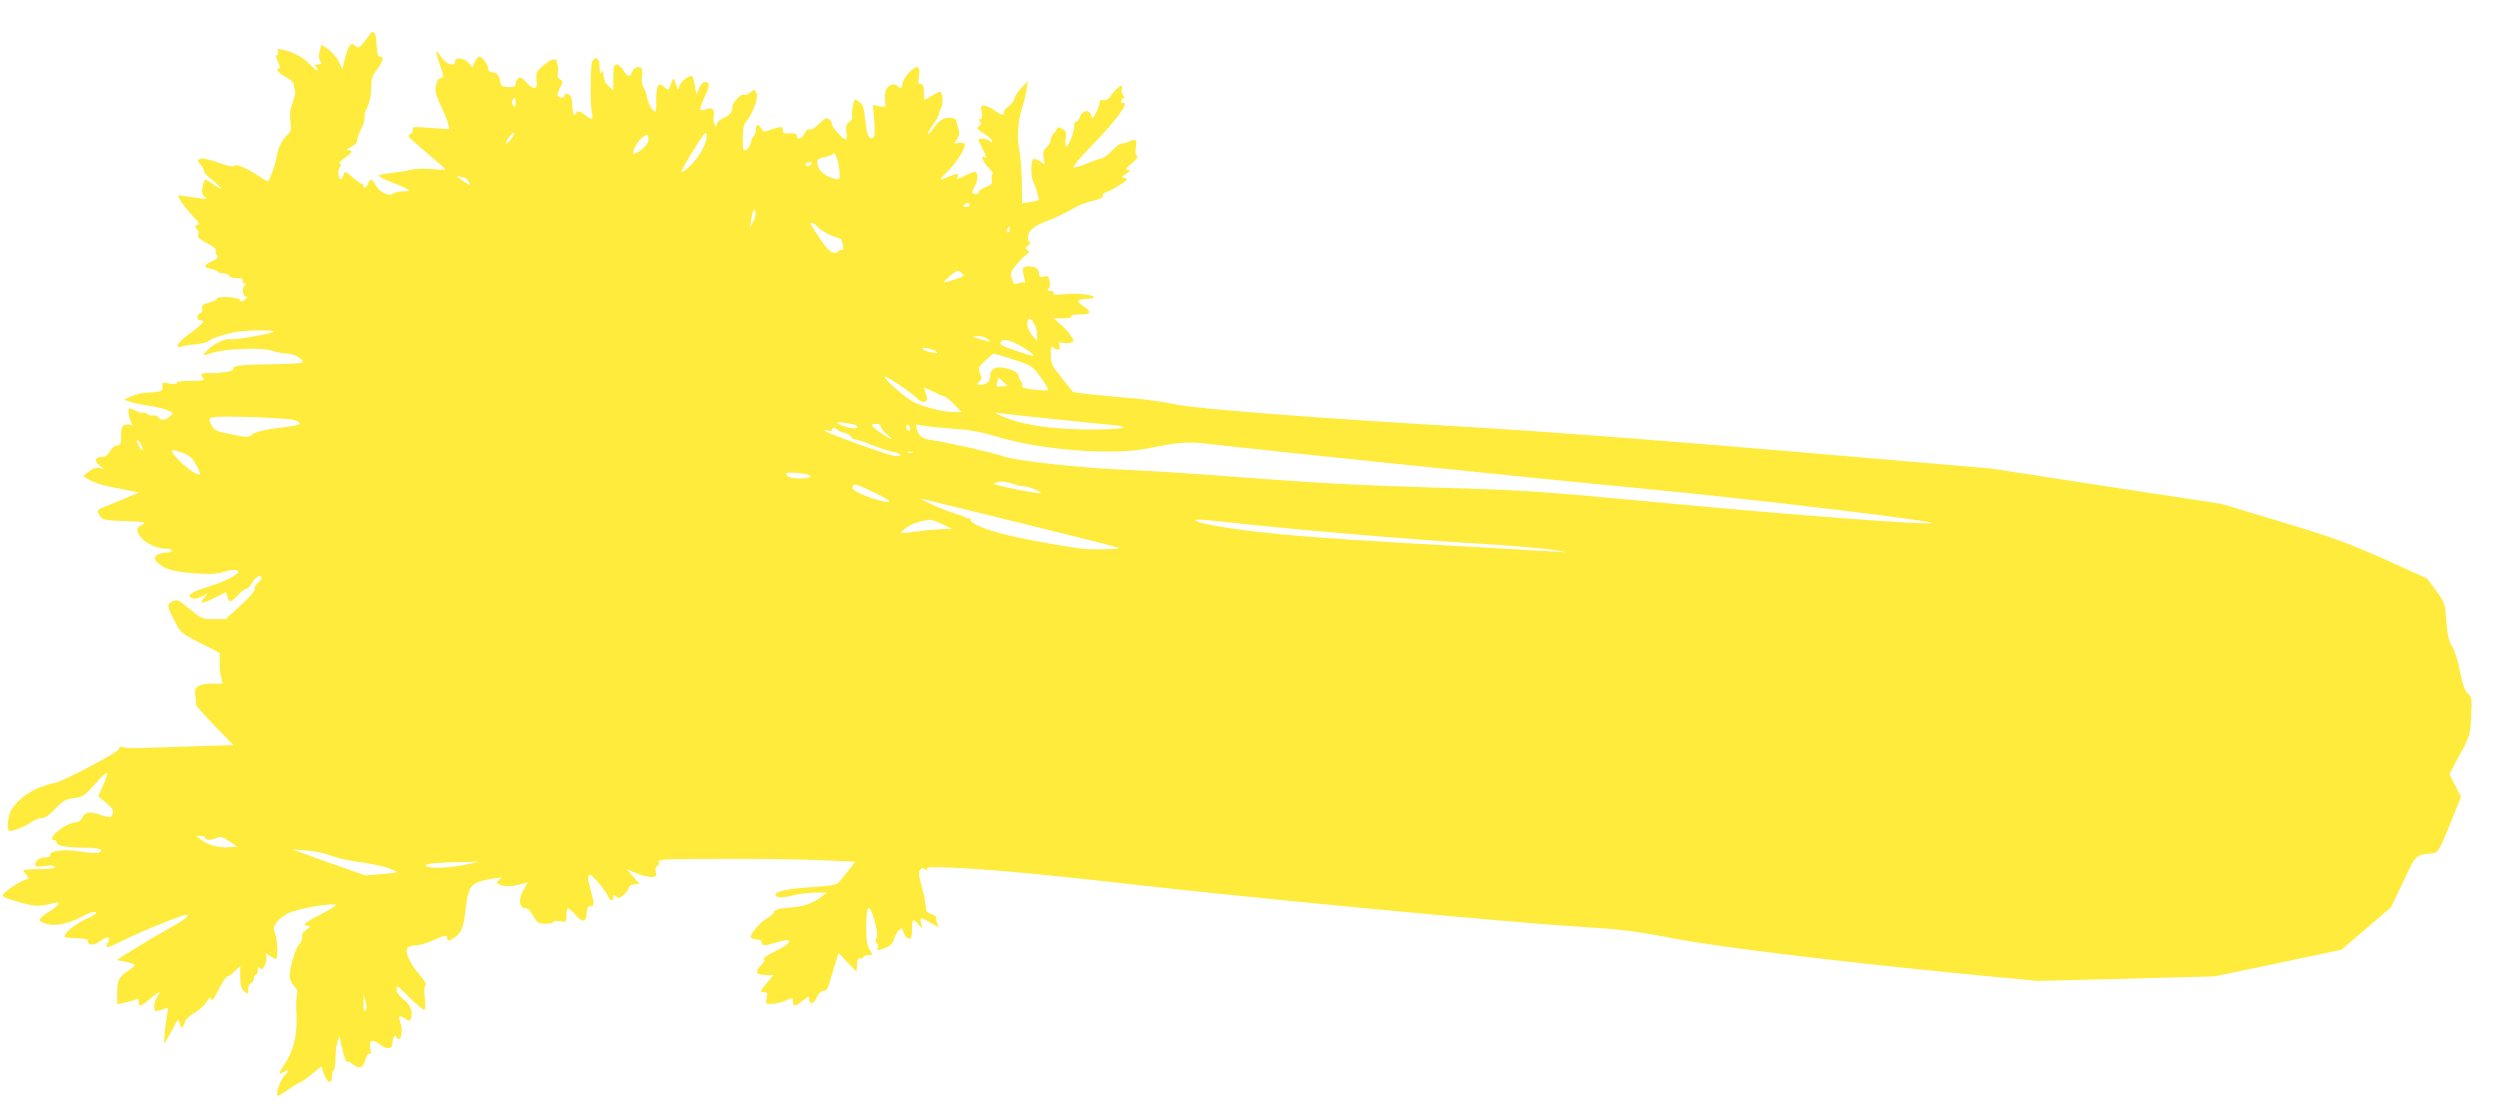 <?xml version="1.0" standalone="no"?>
<!DOCTYPE svg PUBLIC "-//W3C//DTD SVG 20010904//EN"
 "http://www.w3.org/TR/2001/REC-SVG-20010904/DTD/svg10.dtd">
<svg version="1.0" xmlns="http://www.w3.org/2000/svg"
 width="1280pt" height="570pt" viewBox="0 0 1280 570"
 preserveAspectRatio="xMidYMid meet">
<g transform="translate(0,570) scale(0.1,-0.1)"
fill="#ffeb3b" stroke="none">
<path d="M1885 5513 c-10 -15 -26 -36 -35 -45 -15 -14 -19 -15 -32 -2 -13 13
-16 13 -28 -1 -7 -9 -18 -39 -25 -68 l-12 -52 -19 40 c-10 21 -35 50 -54 63
l-35 23 -8 -33 c-6 -21 -5 -39 2 -50 9 -15 8 -18 -10 -18 -18 0 -19 -2 -9 -15
24 -28 -7 -15 -33 15 -30 33 -86 64 -136 75 -28 6 -33 5 -28 -8 3 -9 1 -17 -5
-19 -7 -3 -5 -15 6 -36 10 -20 12 -32 5 -32 -22 0 -2 -26 37 -46 26 -14 39
-27 39 -41 0 -12 3 -24 6 -27 3 -3 -2 -30 -12 -59 -13 -36 -17 -66 -12 -100 5
-41 2 -51 -16 -68 -28 -26 -47 -65 -55 -114 -5 -33 -31 -107 -43 -124 -1 -2
-27 13 -58 34 -60 39 -112 59 -117 44 -2 -5 -37 3 -78 18 -46 16 -83 24 -94
20 -18 -7 -18 -8 1 -30 11 -12 19 -27 17 -32 -2 -6 16 -26 41 -45 24 -19 44
-39 45 -44 0 -4 -15 3 -34 18 -19 14 -39 26 -44 26 -5 0 -12 -16 -15 -37 -5
-27 -2 -40 11 -50 15 -12 13 -13 -18 -9 -19 3 -54 8 -78 11 l-43 5 18 -31 c10
-17 37 -50 60 -75 26 -26 37 -44 28 -44 -17 0 -20 -16 -5 -25 6 -4 8 -15 5
-25 -5 -15 4 -24 45 -45 28 -14 48 -30 45 -36 -4 -5 -1 -16 5 -24 10 -12 5
-18 -24 -32 -44 -20 -46 -32 -6 -40 17 -3 33 -10 36 -14 3 -5 16 -9 29 -9 13
0 25 -5 27 -12 3 -7 20 -12 40 -12 25 0 34 -4 31 -13 -3 -7 0 -13 7 -13 10 0
10 -3 0 -15 -13 -16 -5 -55 13 -55 6 0 2 -6 -9 -14 -15 -12 -20 -12 -26 -1 -9
15 -118 20 -118 5 0 -5 -18 -14 -41 -20 -32 -9 -39 -15 -34 -29 3 -12 0 -21
-10 -25 -19 -7 -20 -36 0 -36 29 0 14 -19 -50 -65 -36 -25 -65 -53 -65 -62 0
-11 5 -13 18 -8 9 4 42 10 72 12 30 3 62 11 70 18 16 13 57 27 125 43 54 12
225 15 205 3 -20 -12 -208 -44 -224 -38 -19 7 -87 -26 -115 -57 -28 -30 -27
-31 25 -13 63 22 255 29 305 12 23 -8 58 -15 78 -15 37 0 92 -33 78 -46 -4 -4
-78 -8 -165 -9 -150 -2 -198 -8 -187 -25 6 -10 -69 -23 -122 -20 -44 2 -53 -6
-31 -28 9 -9 -5 -12 -66 -12 -50 0 -75 -4 -71 -10 4 -7 -8 -8 -36 -4 -39 7
-42 6 -37 -14 6 -23 -13 -31 -77 -32 -22 0 -58 -9 -80 -18 l-40 -18 33 -12
c19 -6 57 -14 85 -18 29 -3 71 -13 95 -21 42 -16 42 -16 23 -34 -24 -23 -44
-24 -61 -5 -6 8 -18 12 -26 9 -8 -3 -21 0 -29 7 -9 7 -18 10 -22 7 -3 -3 -18
0 -34 8 -15 8 -32 15 -37 15 -10 0 -1 -58 13 -80 5 -9 4 -11 -4 -6 -6 4 -20 4
-31 1 -16 -5 -20 -15 -20 -56 0 -42 -3 -49 -19 -49 -11 0 -28 -13 -38 -30 -13
-22 -25 -30 -45 -30 -34 0 -37 -22 -5 -46 l22 -16 -25 6 c-18 4 -34 -2 -55
-18 l-29 -24 33 -20 c18 -11 60 -25 94 -32 34 -6 84 -16 110 -22 l49 -10 -84
-35 c-45 -19 -93 -38 -105 -43 -27 -11 -28 -19 -9 -45 12 -17 30 -20 127 -23
106 -4 111 -5 86 -19 -22 -11 -27 -19 -22 -36 13 -45 86 -87 153 -87 12 0 22
-4 22 -10 0 -5 -15 -10 -34 -10 -19 0 -39 -7 -47 -16 -11 -14 -10 -20 14 -40
35 -30 80 -42 192 -50 67 -5 103 -3 140 8 28 9 58 12 68 9 30 -11 -43 -53
-150 -86 -88 -27 -112 -46 -77 -59 8 -3 30 1 47 10 l32 17 -19 -22 c-31 -34
-13 -35 52 -2 l60 30 6 -24 c8 -33 16 -32 56 10 18 19 37 32 41 30 4 -3 17 11
29 30 12 19 28 35 36 35 20 0 17 -14 -6 -35 -12 -10 -19 -24 -16 -31 3 -8 -29
-45 -72 -84 l-77 -70 -60 0 c-58 0 -63 2 -123 51 -57 47 -65 51 -87 41 -32
-15 -31 -24 8 -99 31 -63 34 -65 132 -115 l100 -51 0 -51 c0 -28 3 -63 8 -78
l7 -28 -53 0 c-72 0 -97 -18 -87 -64 4 -19 5 -38 2 -41 -3 -3 39 -51 94 -108
l99 -102 -205 -6 c-113 -4 -234 -8 -270 -9 -36 -2 -75 0 -87 4 -17 6 -23 3
-23 -8 0 -16 -304 -176 -335 -176 -8 0 -40 -10 -71 -21 -65 -25 -131 -80 -151
-126 -13 -33 -18 -85 -7 -96 9 -8 80 19 117 45 17 12 41 21 52 20 15 -1 38 15
68 47 39 41 53 49 96 55 46 6 54 12 108 72 31 37 59 61 61 55 2 -6 -7 -35 -21
-64 l-24 -53 38 -33 c39 -32 45 -46 31 -68 -6 -9 -17 -9 -47 2 -62 22 -90 19
-103 -10 -7 -15 -20 -25 -33 -25 -29 0 -96 -39 -114 -67 -14 -21 -14 -23 0
-23 8 0 15 -6 15 -14 0 -17 51 -26 147 -26 39 0 75 -5 78 -10 12 -19 -25 -22
-103 -10 -82 14 -159 4 -155 -18 2 -7 -9 -12 -25 -12 -30 0 -52 -16 -52 -37 0
-11 12 -12 50 -7 34 5 50 3 50 -5 0 -7 -27 -11 -80 -11 -44 0 -80 -3 -80 -7 0
-3 7 -14 16 -24 14 -16 14 -18 -8 -24 -35 -11 -118 -69 -114 -80 1 -5 14 -13
27 -17 144 -43 146 -43 237 -21 38 9 24 -13 -29 -46 -28 -17 -49 -37 -47 -43
3 -7 24 -16 47 -21 47 -9 114 8 187 48 24 13 47 19 54 15 8 -5 -9 -18 -48 -35
-60 -27 -122 -79 -109 -92 4 -3 32 -7 62 -7 37 -1 55 -5 55 -14 0 -23 29 -24
59 -3 45 32 61 28 41 -10 -15 -27 -1 -25 78 15 101 51 322 139 329 132 10 -9
-4 -20 -87 -67 -41 -23 -120 -69 -174 -103 l-99 -61 46 -9 c26 -5 47 -13 47
-17 0 -3 -12 -14 -26 -24 -55 -36 -64 -52 -64 -115 l0 -61 38 7 c20 4 45 11
55 16 13 7 17 5 17 -12 0 -28 10 -25 57 15 47 40 61 45 39 13 -9 -12 -16 -35
-16 -51 0 -29 3 -30 59 -9 11 4 13 -1 8 -24 -10 -51 -20 -154 -15 -154 3 0 21
30 39 66 29 57 34 63 37 40 4 -33 20 -34 28 -1 4 15 22 33 47 47 23 13 51 38
63 56 18 26 23 29 26 15 2 -12 16 6 37 50 19 37 39 67 44 67 6 0 24 12 39 27
l28 27 0 -56 c0 -42 5 -59 20 -73 20 -18 20 -17 20 9 0 15 7 29 15 32 8 4 15
15 15 25 0 10 5 19 10 19 6 0 10 10 10 22 0 17 3 19 12 10 9 -9 15 -5 25 18 7
17 9 38 6 47 -6 15 -5 15 17 0 14 -9 28 -17 32 -17 12 0 10 93 -3 129 -10 28
-9 37 8 59 11 15 37 36 58 46 37 18 172 46 225 45 24 0 25 0 5 -15 -11 -8 -48
-29 -82 -46 -63 -31 -79 -48 -45 -48 13 -1 11 -5 -10 -21 -17 -12 -25 -26 -21
-35 3 -8 -3 -25 -14 -37 -25 -28 -57 -148 -48 -179 4 -13 16 -32 26 -43 11
-13 15 -25 10 -33 -4 -8 -6 -55 -3 -106 5 -104 -15 -188 -63 -258 -30 -44 -31
-52 -6 -38 33 17 36 11 7 -18 -24 -26 -48 -102 -32 -102 4 0 29 16 57 35 28
19 55 35 59 35 4 0 30 18 56 40 l49 40 9 -27 c18 -58 46 -71 46 -23 0 17 4 30
8 30 5 0 9 28 10 63 0 34 5 73 10 87 l10 25 6 -30 c15 -68 28 -107 33 -101 4
3 13 0 22 -7 40 -35 62 -27 75 26 4 17 11 25 18 21 7 -5 9 4 4 30 -8 43 9 48
55 15 35 -25 59 -19 59 15 0 14 4 28 10 31 5 3 10 1 10 -4 0 -6 4 -11 10 -11
16 0 23 48 11 81 -14 40 -9 45 22 24 24 -15 26 -15 32 4 10 33 -5 69 -41 96
-19 14 -34 35 -34 46 0 10 2 19 5 19 3 0 32 -27 65 -60 33 -33 65 -60 71 -60
7 0 9 19 4 59 -4 39 -3 61 4 66 7 4 -6 26 -34 58 -52 60 -77 123 -54 138 8 5
26 9 41 9 15 0 53 11 84 25 66 29 74 30 74 10 0 -13 4 -14 21 -5 52 28 63 53
75 175 3 28 12 64 19 81 15 32 43 44 135 58 32 5 33 4 17 -8 -18 -14 -18 -15
4 -26 21 -12 66 -9 118 6 l23 7 -22 -40 c-27 -46 -22 -93 10 -93 12 0 26 -13
36 -32 9 -18 22 -36 28 -40 16 -11 74 -10 81 2 3 5 19 7 35 3 29 -5 30 -4 30
31 0 20 4 36 8 36 5 0 23 -16 41 -37 36 -40 53 -36 55 16 1 22 6 31 19 31 21
0 21 9 2 80 -18 68 -19 80 -2 80 12 0 82 -86 94 -115 7 -20 23 -19 23 1 0 14
3 14 15 4 13 -11 20 -9 40 10 14 13 25 29 25 36 0 7 12 14 27 16 l27 3 -33 38
-33 37 47 -20 c26 -11 60 -20 77 -20 27 0 30 3 25 26 -3 16 0 28 9 31 7 2 10
11 7 19 -5 13 19 15 168 16 327 2 534 0 686 -7 l152 -7 -29 -37 c-16 -20 -38
-47 -48 -60 -17 -22 -28 -25 -143 -33 -121 -8 -189 -21 -189 -38 0 -17 33 -19
87 -5 32 8 84 15 116 15 l60 0 -24 -19 c-48 -37 -93 -53 -167 -58 -57 -5 -76
-10 -79 -22 -2 -9 -16 -22 -31 -30 -35 -16 -96 -87 -87 -101 3 -5 17 -10 31
-10 15 0 24 -6 24 -15 0 -19 13 -19 79 1 91 27 80 -4 -19 -51 -33 -16 -55 -32
-49 -36 7 -4 1 -16 -16 -33 -33 -33 -23 -48 29 -48 l36 0 -36 -44 c-34 -41
-35 -44 -14 -44 19 0 21 -4 15 -30 -6 -28 -5 -30 25 -30 17 0 47 7 67 15 44
19 43 19 43 -5 0 -27 12 -25 49 6 17 14 32 23 32 20 1 -3 2 -11 3 -18 2 -25
23 -17 38 16 10 21 23 33 34 32 10 0 20 9 25 24 4 14 18 58 30 98 l22 73 46
-48 46 -48 3 37 c2 27 7 35 18 31 8 -3 14 0 14 6 0 6 11 11 25 11 25 0 25 0 8
27 -13 20 -18 48 -18 114 0 118 16 132 42 37 14 -51 17 -79 11 -92 -7 -13 -6
-21 1 -26 7 -3 9 -14 5 -23 -5 -15 -2 -15 32 -3 30 10 42 21 50 45 5 17 17 39
26 47 15 15 17 14 23 -7 8 -26 25 -40 37 -33 4 3 8 25 8 50 0 50 4 53 32 22
l19 -23 -5 27 c-8 34 -4 34 51 2 42 -24 44 -25 33 -5 -6 12 -8 25 -5 30 3 5
-9 14 -25 20 -24 8 -30 16 -30 38 0 16 -9 61 -20 102 -16 56 -18 76 -9 87 9
12 15 12 27 2 13 -10 14 -10 8 0 -5 9 4 12 36 12 162 0 501 -29 988 -85 659
-75 1967 -199 2320 -220 210 -13 278 -21 481 -60 239 -46 898 -125 1584 -191
l280 -26 453 11 452 12 325 68 324 69 126 108 127 109 63 132 c68 143 60 135
155 145 22 3 31 19 83 145 l57 143 -29 58 -30 59 53 99 c52 96 54 102 58 196
5 91 4 98 -17 118 -17 16 -27 46 -40 113 -10 53 -27 107 -40 127 -17 28 -24
58 -30 130 -7 92 -9 97 -53 157 l-45 61 -221 100 c-189 84 -266 112 -526 190
l-305 92 -590 90 -590 91 -1040 89 c-620 53 -1254 101 -1570 120 -836 48
-1465 97 -1570 120 -49 11 -144 25 -210 30 -131 11 -308 29 -311 33 -1 1 -27
34 -58 72 -51 64 -56 74 -56 119 0 39 3 47 12 38 20 -20 40 -15 33 9 -6 18 -4
20 14 14 12 -3 30 -3 42 0 19 6 19 8 4 33 -9 15 -33 42 -53 59 l-37 33 48 0
c30 0 46 4 42 10 -4 6 14 10 45 10 59 0 62 12 12 46 -35 24 -26 34 29 34 16 0
29 4 29 9 0 13 -98 22 -159 14 -40 -4 -52 -3 -47 5 5 8 -1 12 -15 12 -17 0
-19 3 -10 14 7 8 9 25 5 40 -5 21 -10 25 -30 20 -19 -5 -24 -2 -24 14 0 26
-19 39 -55 38 -32 -1 -34 -7 -20 -61 4 -16 4 -27 0 -23 -4 4 -17 3 -30 -2 -20
-8 -25 -5 -34 22 -10 27 -8 35 20 69 17 22 40 46 52 54 19 13 20 17 7 25 -13
8 -12 11 5 24 11 9 15 16 9 16 -20 0 -13 48 10 68 11 10 37 25 56 32 55 20
122 52 161 76 20 12 61 28 93 35 36 9 55 18 52 26 -3 6 5 15 17 19 29 8 107
57 107 67 0 4 -8 7 -17 7 -13 0 -9 6 12 20 25 17 27 20 10 20 -16 0 -13 7 19
33 28 24 36 36 27 41 -8 5 -10 19 -6 37 9 41 -1 52 -33 35 -15 -7 -32 -12 -37
-10 -6 3 -28 -14 -50 -36 -21 -22 -44 -40 -50 -40 -6 0 -40 -11 -74 -25 -35
-15 -68 -24 -75 -22 -6 2 39 55 100 118 124 128 192 222 153 212 -13 -4 -11
14 1 22 8 5 7 11 -1 21 -6 7 -9 21 -5 29 11 29 -19 14 -48 -24 -20 -28 -33
-37 -47 -34 -14 4 -19 0 -19 -13 -1 -11 -9 -34 -19 -53 -16 -31 -18 -32 -24
-12 -8 33 -46 28 -58 -9 -6 -16 -15 -27 -20 -24 -5 3 -9 -6 -9 -20 0 -32 -29
-106 -41 -106 -5 0 -6 18 -3 39 5 34 3 41 -17 51 -17 10 -24 10 -27 1 -2 -6
-10 -18 -18 -25 -8 -8 -14 -23 -14 -33 0 -10 -10 -27 -21 -37 -17 -14 -20 -25
-16 -53 l6 -35 -25 17 c-13 9 -29 13 -34 10 -12 -8 -13 -89 -1 -113 13 -25 33
-93 29 -97 -1 -1 -22 -6 -44 -10 l-41 -6 -1 106 c-1 58 -7 133 -13 166 -13 67
-7 154 15 220 8 24 18 64 22 89 l7 45 -31 -32 c-17 -18 -34 -43 -38 -57 -3
-14 -17 -32 -30 -41 -13 -8 -24 -22 -24 -30 0 -20 -5 -19 -48 10 -20 14 -45
25 -55 25 -15 0 -17 -5 -11 -35 4 -26 3 -35 -7 -35 -10 0 -10 -3 -1 -12 9 -9
7 -14 -5 -23 -15 -11 -12 -16 25 -39 23 -14 42 -32 42 -38 0 -9 -3 -9 -12 0
-12 12 -58 17 -58 7 0 -3 9 -23 20 -45 22 -44 25 -54 10 -45 -23 14 -8 -24 21
-53 17 -18 27 -32 22 -32 -5 0 -8 -12 -5 -28 3 -24 -1 -29 -32 -40 -20 -7 -36
-19 -36 -27 0 -8 -7 -11 -18 -8 -18 4 -18 6 0 42 18 36 16 71 -3 71 -6 0 -28
-9 -51 -21 -34 -17 -40 -18 -35 -5 8 20 -1 20 -46 1 -53 -22 -53 -19 -4 29 43
41 87 111 87 137 0 7 -11 10 -30 7 -27 -4 -28 -3 -16 11 17 19 21 40 13 61 -3
8 -7 24 -9 35 -2 14 -12 21 -33 22 -33 3 -61 -16 -90 -60 -10 -15 -20 -25 -23
-22 -3 3 9 25 27 49 17 25 30 48 29 53 -1 4 4 18 11 31 12 22 7 82 -7 82 -4 0
-22 -9 -40 -20 -18 -11 -35 -20 -37 -20 -3 0 -5 18 -5 40 0 30 -4 40 -16 40
-13 0 -15 7 -9 39 9 56 -10 63 -52 18 -18 -20 -33 -46 -33 -57 0 -22 -10 -26
-27 -9 -17 17 -52 1 -59 -27 -3 -13 -4 -38 -2 -54 4 -29 4 -30 -29 -24 l-34 6
7 -79 c5 -58 3 -82 -6 -88 -21 -13 -32 12 -40 90 -6 57 -12 80 -26 90 -11 8
-22 15 -26 15 -8 0 -21 -77 -14 -88 3 -5 -4 -16 -16 -26 -16 -14 -19 -25 -15
-51 3 -18 3 -36 0 -39 -9 -8 -73 60 -73 77 0 8 -7 20 -15 27 -12 10 -21 6 -50
-23 -21 -21 -42 -34 -50 -30 -9 3 -18 -3 -22 -13 -11 -32 -43 -46 -43 -19 0
10 -10 14 -37 12 -31 -2 -37 1 -35 16 3 20 -10 21 -61 3 -34 -13 -38 -12 -48
5 -14 27 -29 24 -29 -5 0 -14 -4 -27 -9 -30 -5 -3 -12 -18 -16 -33 -6 -25 -21
-43 -35 -43 -12 0 -9 125 4 140 44 52 73 134 57 160 -8 12 -13 12 -30 -4 -11
-10 -25 -15 -31 -11 -13 8 -60 -39 -60 -60 0 -29 -14 -46 -46 -60 -21 -8 -34
-21 -34 -32 -1 -17 -1 -17 -11 0 -6 10 -8 28 -5 40 8 35 -6 50 -37 38 -14 -6
-28 -7 -31 -2 -3 4 6 31 20 60 29 64 30 81 5 81 -12 0 -24 -12 -32 -32 l-13
-33 -8 44 c-4 24 -10 46 -13 50 -12 11 -59 -25 -66 -49 -7 -26 -6 -27 -25 28
-5 14 -8 11 -17 -13 -13 -40 -14 -41 -36 -21 -30 28 -41 11 -41 -65 0 -68 0
-69 -19 -50 -11 11 -23 37 -27 58 -4 21 -12 46 -19 56 -8 11 -11 34 -8 56 3
21 1 41 -5 45 -16 9 -41 -4 -47 -25 -9 -27 -23 -24 -43 11 -9 16 -25 30 -34
30 -15 0 -18 -10 -18 -67 l0 -66 -25 23 c-16 15 -25 35 -25 54 0 24 -3 27 -10
16 -7 -11 -10 -4 -10 28 0 42 -19 58 -37 30 -10 -18 -13 -215 -3 -260 9 -43 3
-46 -33 -18 -28 22 -47 26 -47 9 0 -5 -4 -7 -10 -4 -5 3 -10 21 -10 40 0 18
-3 40 -6 49 -7 17 -34 22 -34 6 0 -13 -27 -13 -34 -1 -4 5 2 23 11 41 17 30
17 32 -1 45 -10 7 -15 19 -11 25 4 6 4 27 0 46 -5 30 -9 34 -28 28 -12 -3 -36
-20 -53 -36 -28 -26 -31 -35 -27 -69 7 -49 -14 -53 -54 -9 -20 23 -29 27 -40
19 -7 -6 -13 -19 -13 -29 0 -13 -8 -17 -37 -16 -32 2 -39 5 -41 26 -5 33 -20
50 -43 50 -11 0 -19 7 -19 15 0 22 -30 65 -45 65 -6 0 -17 -12 -24 -27 l-13
-28 -18 23 c-21 25 -70 31 -70 7 0 -29 -44 -16 -69 20 -13 20 -25 34 -27 32
-2 -2 5 -30 16 -62 24 -69 24 -75 6 -75 -14 0 -26 -29 -26 -66 0 -11 13 -47
29 -80 16 -32 32 -72 35 -87 l7 -29 -97 7 c-85 7 -96 6 -91 -8 3 -9 -1 -18 -9
-21 -9 -3 -14 -10 -12 -15 2 -5 45 -43 96 -86 50 -42 92 -79 92 -82 0 -3 -32
-2 -70 1 -40 4 -85 3 -103 -3 -18 -5 -62 -12 -99 -16 -38 -4 -68 -10 -68 -15
0 -5 30 -20 68 -34 95 -37 106 -46 56 -46 -22 0 -45 -5 -51 -11 -18 -18 -71 8
-89 42 -17 34 -30 37 -39 9 -7 -21 -25 -28 -25 -10 0 6 -4 10 -9 10 -6 0 -25
14 -43 30 -39 36 -44 37 -51 9 -3 -12 -10 -18 -15 -15 -13 7 -12 55 0 62 6 4
6 9 -1 14 -8 4 1 15 23 31 40 27 45 39 19 40 -12 0 -6 6 15 17 19 9 32 23 30
31 -1 9 8 36 21 59 12 24 20 51 17 59 -3 8 3 32 14 53 13 26 20 59 20 97 1 49
5 64 30 97 33 43 38 66 15 66 -10 0 -15 16 -17 62 -3 69 -17 82 -43 41z m755
-340 c0 -20 -3 -24 -11 -16 -7 7 -9 19 -6 27 10 24 17 19 17 -11z m954 -244
c-27 -48 -84 -109 -104 -109 -5 0 21 48 58 107 58 94 67 104 70 80 2 -16 -8
-48 -24 -78z m-975 61 c-13 -16 -25 -28 -27 -25 -7 7 27 55 39 55 5 0 0 -13
-12 -30z m701 -4 c0 -17 -12 -34 -35 -52 -20 -15 -38 -25 -41 -22 -9 9 16 60
39 79 30 25 37 24 37 -5z m979 -175 c1 -31 -1 -33 -26 -26 -41 10 -73 33 -84
61 -12 33 -6 42 36 50 20 3 38 11 42 18 9 14 31 -57 32 -103z m-144 49 c-3 -5
-13 -10 -21 -10 -8 0 -12 5 -9 10 3 6 13 10 21 10 8 0 12 -4 9 -10z m-1775
-70 c5 0 14 -9 20 -21 10 -18 9 -19 -7 -10 -10 5 -27 17 -38 26 -18 15 -18 16
-2 11 10 -3 23 -6 27 -6z m2585 -140 c-3 -5 -13 -10 -21 -10 -8 0 -12 5 -9 10
3 6 13 10 21 10 8 0 12 -4 9 -10z m-1109 -87 l-16 -28 6 40 c8 50 18 67 22 38
2 -12 -4 -34 -12 -50z m334 -28 c13 -13 44 -32 69 -42 25 -9 47 -17 48 -17 1
-1 4 -13 8 -29 6 -21 4 -27 -9 -27 -9 0 -16 -4 -16 -9 0 -4 -11 -6 -24 -4 -17
4 -39 27 -70 74 -25 38 -46 71 -46 74 0 12 18 3 40 -20z m980 -10 c0 -8 -4
-15 -10 -15 -5 0 -7 7 -4 15 4 8 8 15 10 15 2 0 4 -7 4 -15z m-282 -256 c-29
-10 -54 -16 -56 -15 -2 2 14 18 34 35 36 29 39 30 57 14 17 -16 16 -18 -35
-34z m409 -230 c7 -13 13 -37 13 -54 l-1 -30 -24 28 c-15 17 -25 40 -25 58 0
36 19 35 37 -2z m-241 -74 c18 -14 17 -15 -11 -9 -16 4 -39 11 -50 15 -17 6
-15 8 11 8 16 1 39 -6 50 -14z m160 -31 c27 -14 58 -34 69 -45 17 -16 6 -15
-73 12 -88 29 -100 37 -85 52 12 13 40 7 89 -19z m-421 -35 c7 -8 0 -9 -25 -4
-19 4 -39 12 -45 17 -7 7 1 9 25 4 19 -3 39 -11 45 -17z m395 -40 c94 -31 96
-33 138 -91 24 -33 41 -62 38 -65 -2 -3 -34 -2 -71 2 -47 5 -65 11 -61 20 2 7
-1 18 -7 24 -7 7 -12 19 -12 28 0 9 -15 21 -35 29 -69 25 -110 13 -110 -31 0
-28 -19 -45 -49 -45 -24 1 -24 2 -9 14 15 11 16 17 6 43 -11 29 -9 33 27 67
21 20 40 36 43 36 3 0 49 -14 102 -31z m-499 -195 c18 -17 33 -25 44 -21 16 7
15 17 -3 66 -3 8 13 3 44 -13 27 -14 54 -26 59 -26 6 0 29 -18 50 -40 l39 -40
-39 0 c-55 0 -157 26 -207 51 -41 21 -148 115 -148 129 0 12 130 -74 161 -106z
m443 58 c-32 -4 -35 -2 -28 24 l6 21 23 -21 24 -21 -25 -3z m246 -166 c129
-14 271 -28 315 -32 103 -10 63 -21 -80 -23 -216 -2 -384 22 -485 68 -37 17
-40 20 -15 16 17 -3 136 -16 265 -29z m-3877 -6 c50 -15 39 -27 -31 -35 -107
-12 -165 -25 -183 -41 -16 -14 -25 -14 -104 2 -76 15 -88 20 -101 45 -18 36
-18 37 9 43 38 8 370 -3 410 -14z m2880 -27 c4 -2 7 -8 7 -12 0 -11 -70 2 -95
18 -17 10 -12 11 30 6 28 -4 53 -9 58 -12z m127 -7 c0 -8 14 -26 31 -40 41
-35 28 -33 -26 4 -56 38 -63 50 -31 50 16 0 26 -6 26 -14z m150 -12 c0 -8 -4
-12 -10 -9 -5 3 -10 13 -10 21 0 8 5 12 10 9 6 -3 10 -13 10 -21z m234 0 c70
-5 135 -17 211 -40 230 -69 595 -97 777 -59 135 29 198 34 282 25 284 -34
1806 -190 2281 -235 504 -47 1474 -164 1446 -173 -31 -10 -664 37 -1316 98
-715 67 -757 70 -1245 84 -368 11 -624 25 -945 50 -242 19 -525 37 -630 41
-205 7 -567 47 -620 69 -36 15 -283 71 -356 81 -55 7 -76 21 -84 56 l-6 26 52
-8 c29 -5 98 -11 153 -15z m-609 -3 c3 -5 19 -12 36 -16 17 -4 33 -13 36 -21
3 -8 13 -14 22 -14 9 0 48 -13 86 -29 39 -15 87 -31 108 -35 20 -4 37 -11 37
-16 0 -5 -15 -7 -32 -4 -41 7 -340 114 -353 127 -6 6 -2 7 13 2 13 -4 22 -2
22 4 0 13 17 14 25 2z m-3555 -100 c-1 -10 -6 -7 -15 9 -19 33 -18 50 0 26 8
-11 15 -27 15 -35z m244 -40 c24 -21 60 -91 46 -91 -30 0 -140 97 -140 123 0
9 75 -16 94 -32z m3699 22 c-7 -2 -19 -2 -25 0 -7 3 -2 5 12 5 14 0 19 -2 13
-5z m-554 -109 c49 -10 36 -24 -23 -24 -35 0 -58 5 -66 15 -11 13 -7 15 23 15
19 0 49 -3 66 -6z m1079 -55 c13 -5 32 -9 43 -9 24 0 94 -28 87 -35 -5 -5
-170 26 -223 42 l-20 6 20 8 c20 7 51 3 93 -12z m-717 -43 c104 -49 92 -62
-22 -25 -66 22 -103 45 -93 60 8 14 16 12 115 -35z m753 -156 c269 -66 491
-122 494 -125 7 -6 -84 -10 -158 -7 -64 3 -299 45 -415 73 -111 27 -185 58
-185 77 0 8 -3 12 -7 9 -3 -4 -11 -3 -17 2 -6 5 -36 16 -66 25 -55 16 -193 80
-155 71 11 -2 240 -59 509 -125z m-409 -4 l50 -24 -52 -1 c-28 -1 -86 -6 -128
-12 -42 -6 -79 -9 -81 -6 -2 2 11 14 29 27 27 20 64 32 122 39 6 0 33 -10 60
-23z m1567 -1 c341 -36 894 -82 1203 -100 149 -9 308 -23 355 -30 82 -14 83
-14 20 -10 -36 3 -189 11 -340 20 -667 37 -840 48 -1080 70 -216 21 -411 52
-429 70 -8 9 33 6 271 -20z m-5342 -1605 c0 -13 36 -13 61 1 17 9 28 5 62 -18
l42 -28 -42 -3 c-51 -4 -110 12 -143 38 l-25 20 23 0 c12 0 22 -4 22 -10z
m642 -90 c24 -10 79 -23 123 -30 101 -14 156 -26 197 -44 32 -13 31 -13 -55
-21 l-87 -7 -188 66 -187 67 77 -6 c42 -3 96 -14 120 -25z m703 -45 c-94 -21
-215 -24 -215 -5 0 9 73 15 205 17 l70 1 -60 -13z m-524 -748 c-8 -8 -11 2
-10 34 l1 44 10 -34 c6 -23 6 -37 -1 -44z"/>
</g>
</svg>
